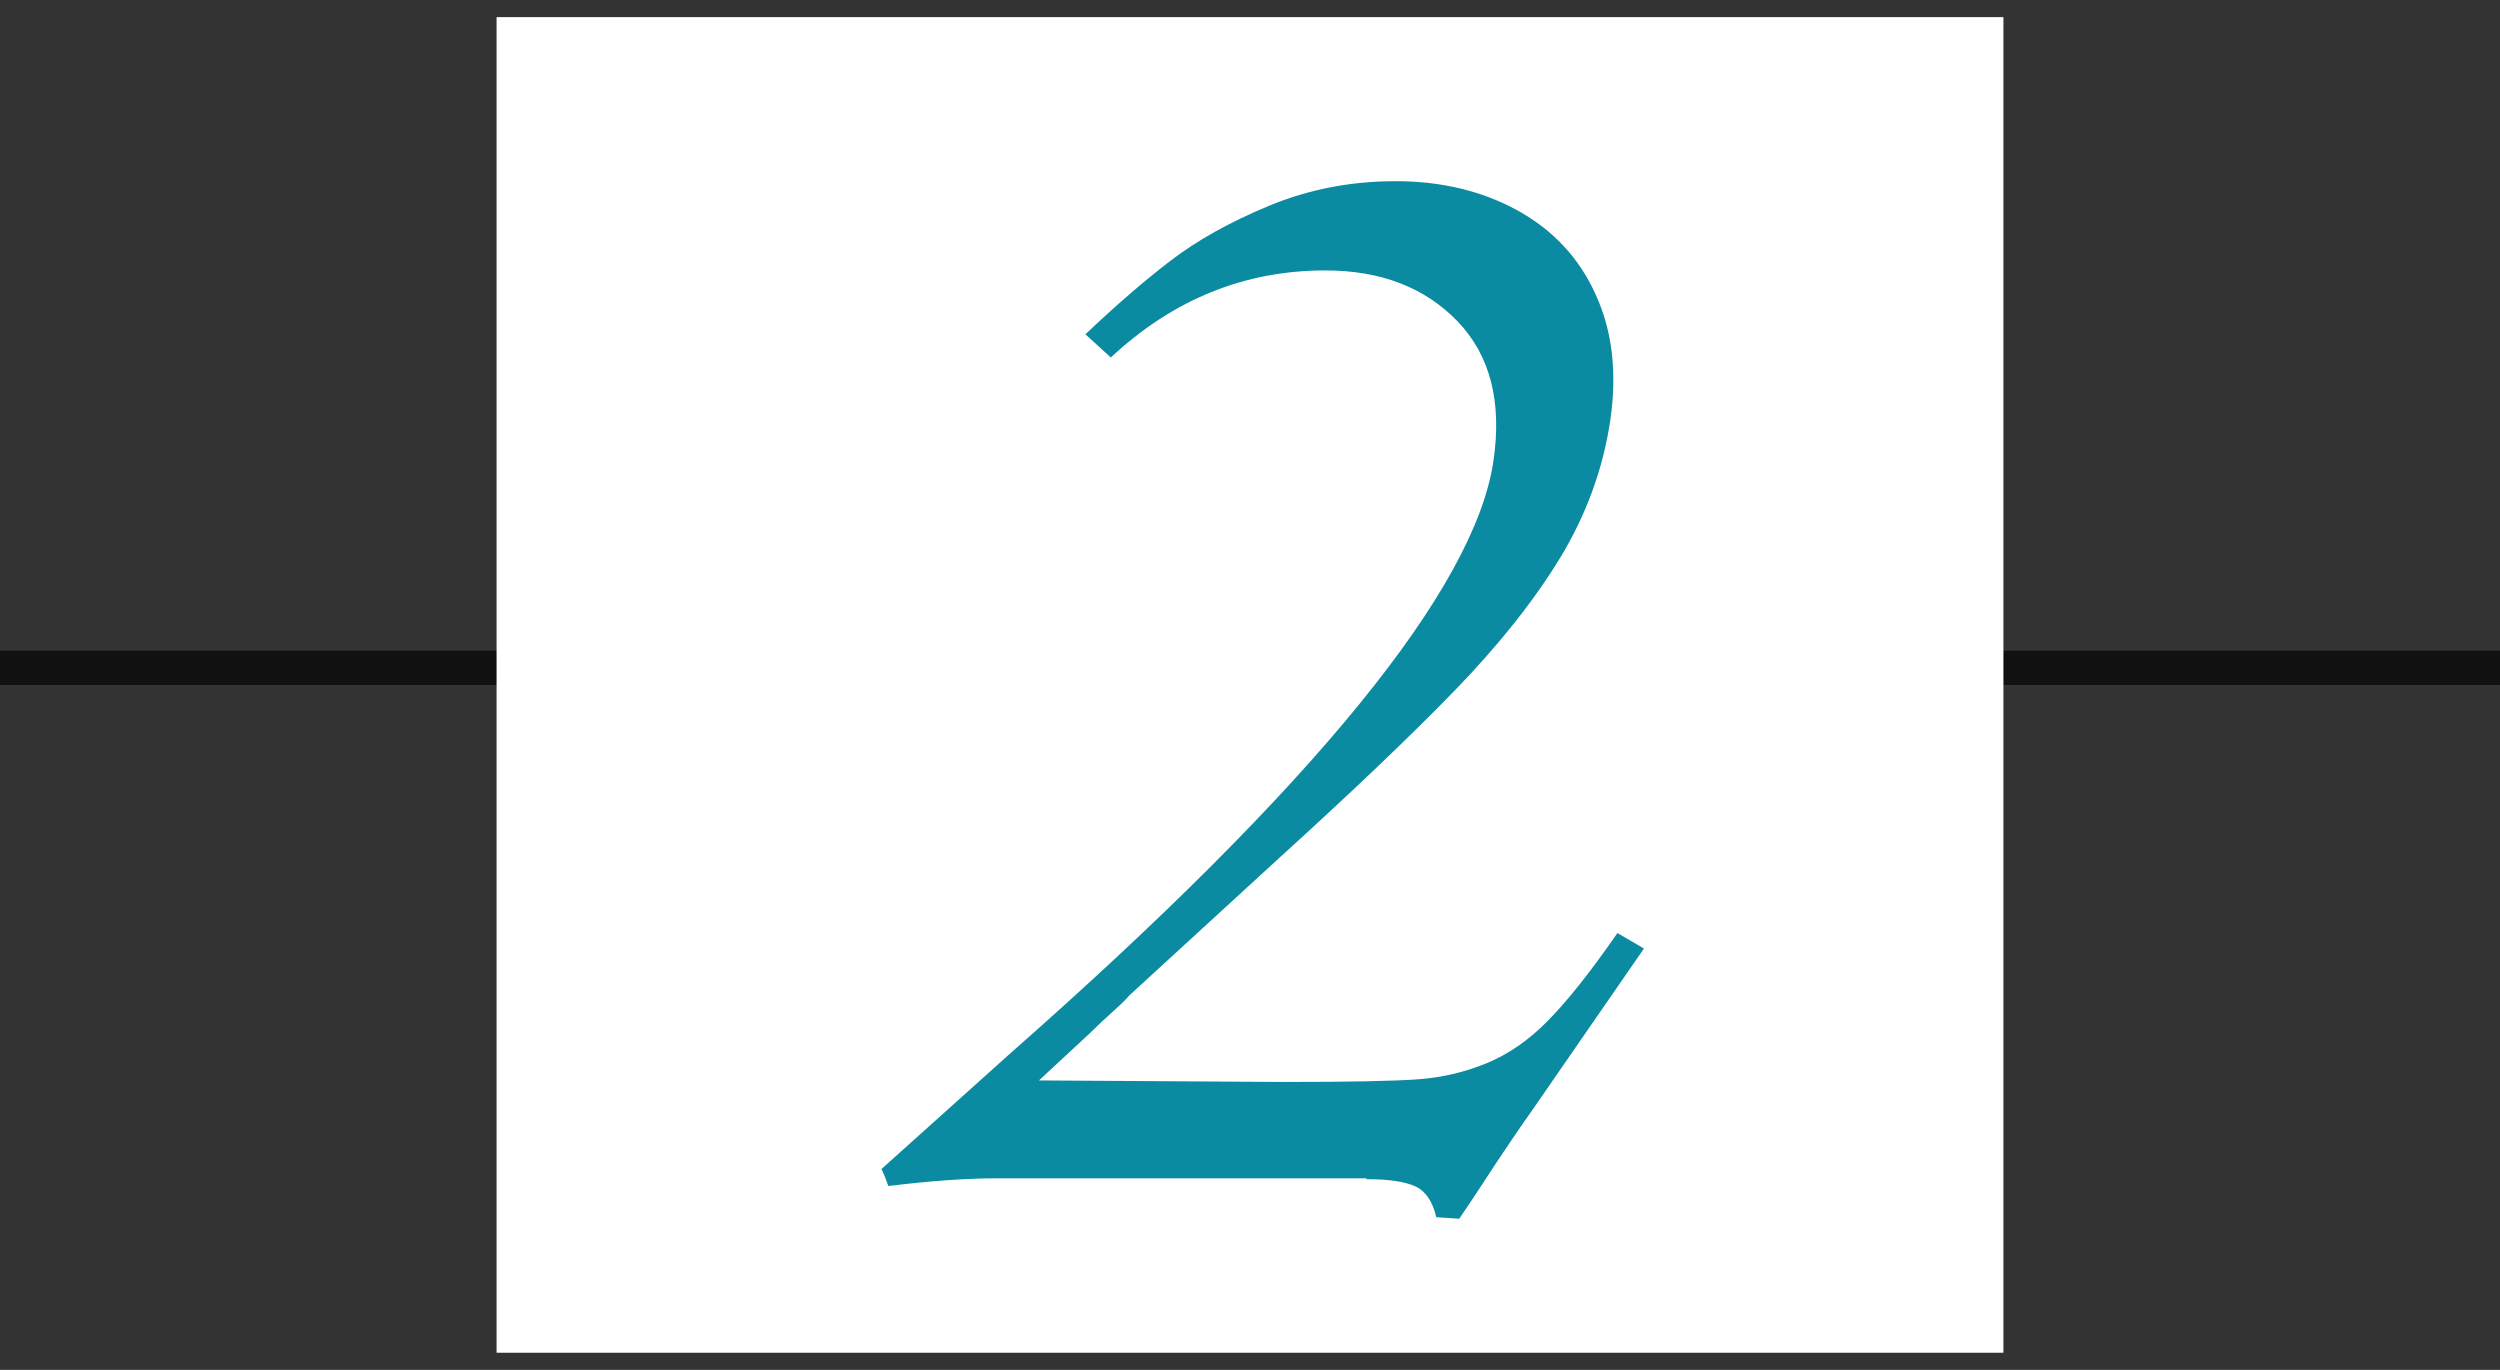 <svg width="146" height="80" viewBox="0 0 146 80" fill="none" xmlns="http://www.w3.org/2000/svg">
<rect x="0" y="0" width="146" height="80" fill="#333333" stroke="none"/>
<line y1="39" x2="146" y2="39" stroke="#111111" stroke-width="2"/>
<rect width="88" height="78" transform="translate(29 1)" fill="white"/>
<g clip-path="url(#clip0_173_2511)">
<path d="M79.8 68.813H58.252C56.406 68.813 54.277 68.968 51.877 69.264C51.71 68.774 51.568 68.451 51.477 68.271L59.052 61.471C76.742 45.897 86.135 34.374 87.219 26.903C87.723 23.458 87.026 20.748 85.116 18.761C83.206 16.787 80.639 15.793 77.4 15.793C72.677 15.793 68.51 17.484 64.871 20.877L63.387 19.523C65.142 17.858 66.793 16.426 68.342 15.239C69.89 14.052 71.813 12.968 74.123 12.013C76.432 11.058 78.884 10.581 81.516 10.581C84.148 10.581 86.548 11.148 88.613 12.284C90.677 13.419 92.213 15.045 93.181 17.187C94.161 19.316 94.445 21.755 94.045 24.516C93.632 27.329 92.665 30 91.142 32.529C89.606 35.058 87.529 37.677 84.91 40.374C82.277 43.084 78.858 46.335 74.652 50.155L65.942 58.142C65.826 58.297 65.529 58.593 65.039 59.032C64.548 59.471 64.058 59.935 63.568 60.413L60.677 63.097L74.961 63.187C78.806 63.187 81.413 63.135 82.806 63.032C84.2 62.929 85.529 62.619 86.793 62.103C88.058 61.587 89.271 60.761 90.394 59.613C91.529 58.464 92.884 56.761 94.458 54.49L96.007 55.394L89.516 64.787C89.168 65.277 88.729 65.91 88.187 66.71C87.645 67.51 87.129 68.284 86.639 69.045C86.148 69.793 85.671 70.516 85.219 71.174L83.877 71.084C83.671 70.181 83.271 69.574 82.665 69.29C82.058 69.006 81.103 68.864 79.8 68.864V68.813Z" fill="#0B8BA1"/>
</g>
<defs>
<clipPath id="clip0_173_2511">
<rect width="59.355" height="80" fill="white" transform="translate(43)"/>
</clipPath>
</defs>
</svg>
